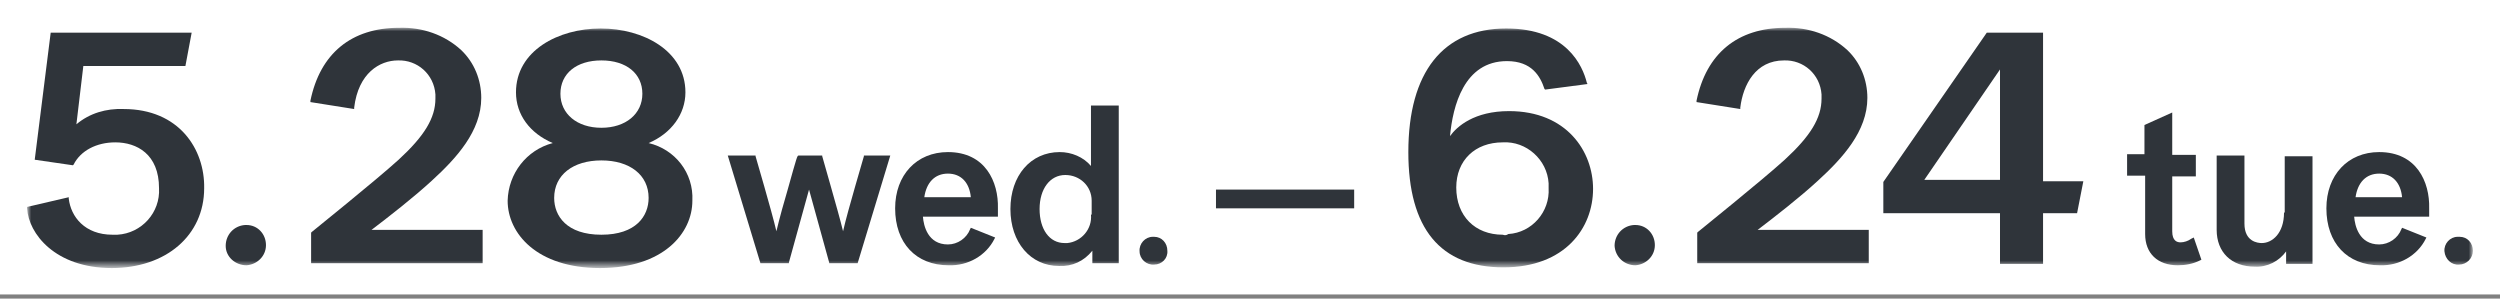 <svg width="360" height="43" viewBox="0 0 360 43" fill="none" xmlns="http://www.w3.org/2000/svg">
<rect x="0" y="0" width="360" height="43" fill="#808080" stroke="none"/>
<rect width="360" height="42.4" fill="white"/>
<mask id="mask0_238_8887" style="mask-type:luminance" maskUnits="userSpaceOnUse" x="4" y="4" width="352" height="35">
<path d="M356 4H4V38.4H356V4Z" fill="white"/>
</mask>
<g mask="url(#mask0_238_8887)">
<path d="M17.8 15.7C15.3 15.6 12.9 16.3 11 17.9L12 9.5H26.7L27.6 4.7H7.3L5 23L10.5 23.8L10.6 23.7C11.6 21.7 13.9 20.5 16.6 20.5C19.7 20.5 22.9 22.2 22.9 27.1C23.1 30.6 20.4 33.6 16.9 33.8C16.7 33.8 16.4 33.8 16.2 33.8C12.2 33.8 10.2 31.2 9.9 28.6V28.4L3.9 29.8V30C4.1 33.6 7.9 38.6 16.1 38.6C23.9 38.6 29.4 33.9 29.4 27.1C29.5 21.5 25.8 15.7 17.8 15.7Z" fill="#2F343A"/>
<path d="M35.3 32.4C33.7 32.5 32.5 33.8 32.5 35.4C32.5 37 33.9 38.2 35.5 38.2C37 38.1 38.3 36.9 38.3 35.3C38.3 33.7 37.1 32.4 35.5 32.4C35.4 32.4 35.4 32.4 35.3 32.4Z" fill="#2F343A"/>
<path d="M62.2 26C65.7 22.8 69.3 18.9 69.3 14.1C69.3 11.5 68.3 9 66.4 7.2C64 5 60.8 3.9 57.5 4C50.6 4 46.1 7.7 44.7 14.5V14.7L51 15.7V15.5C51.6 10.5 54.7 8.7 57.3 8.7C60.1 8.6 62.5 10.7 62.7 13.6C62.7 13.8 62.7 14 62.7 14.2C62.7 17 61.1 19.6 57.4 23C54.1 26 45 33.3 44.9 33.4L44.8 33.5V37.9H69.5V33.1H53.5C56 31.2 59.6 28.4 62.2 26Z" fill="#2F343A"/>
<path d="M93.401 20.6C96.701 19.2 98.701 16.4 98.701 13.3C98.701 7.3 92.601 4.1 86.501 4.1C80.401 4.1 74.301 7.3 74.301 13.3C74.301 16.5 76.301 19.2 79.601 20.6C75.801 21.6 73.201 25 73.101 28.9C73.101 33.6 77.301 38.6 86.401 38.6C95.501 38.6 99.701 33.6 99.701 28.9C99.901 24.9 97.201 21.5 93.401 20.6ZM86.601 8.7C90.201 8.7 92.501 10.6 92.501 13.5C92.501 16.4 90.101 18.4 86.601 18.4C83.101 18.4 80.701 16.4 80.701 13.5C80.701 10.6 83.001 8.7 86.601 8.7ZM86.601 33.8C81.601 33.8 79.801 31.1 79.801 28.5C79.801 25.2 82.501 23.1 86.601 23.1C90.701 23.1 93.401 25.2 93.401 28.5C93.401 31.1 91.601 33.8 86.601 33.8Z" fill="#2F343A"/>
<path d="M124.401 22.5C124.401 22.6 122.101 30.2 121.401 33.3C120.701 30.4 118.401 22.6 118.401 22.5V22.4H115.001C114.801 22.4 114.801 22.4 113.401 27.4C113.001 28.7 112.201 31.6 111.801 33.3C111.101 30.3 108.901 22.9 108.801 22.5V22.4H104.801L109.501 37.9H113.601V37.8C113.701 37.4 115.801 29.8 116.501 27.3C117.201 29.8 119.301 37.4 119.401 37.8V37.9H123.501L128.201 22.4H124.401V22.5Z" fill="#2F343A"/>
<path d="M136.5 21.9C132 21.9 128.9 25.2 128.9 30C128.9 35 131.9 38.2 136.6 38.2C139.4 38.3 142 36.8 143.2 34.4L143.3 34.2L139.8 32.8L139.7 33C139.2 34.3 137.9 35.2 136.5 35.2C133.6 35.2 133 32.5 132.9 31.2H143.7V30C143.8 26.2 141.9 21.9 136.5 21.9ZM133.1 28.4C133.4 26.3 134.6 25 136.5 25C138.4 25 139.6 26.3 139.8 28.4H133.1Z" fill="#2F343A"/>
<path d="M157.1 23.9C156 22.6 154.3 21.9 152.6 21.9C148.4 21.9 145.5 25.3 145.5 30.1C145.5 34.9 148.4 38.3 152.5 38.3C154.4 38.4 156.1 37.6 157.3 36.1V37.9H161.1V15.2H157.1V23.9ZM157.1 30.9C157.3 33 155.7 34.8 153.7 35C153.6 35 153.4 35 153.3 35C151.1 35 149.7 33 149.7 30.1C149.7 27.2 151.2 25.2 153.4 25.2C155.5 25.2 157.2 26.8 157.2 28.9C157.2 29 157.2 29.2 157.2 29.3V30.9H157.1Z" fill="#2F343A"/>
<path d="M166 34.1C164.9 34.1 164 35.1 164.1 36.2C164.1 37.3 165.1 38.2 166.2 38.1C167.3 38.1 168.2 37.2 168.1 36.1C168.1 35 167.3 34.1 166.2 34.1C166.1 34.1 166.1 34.1 166 34.1Z" fill="#2F343A"/>
<path d="M195.001 27.3H175.101V30H195.001V27.3Z" fill="#2F343A"/>
<path d="M217.301 16C212.301 16 209.801 18.2 208.801 19.6C209.201 15.3 210.801 8.8 217.001 8.8C220.601 8.8 221.801 11 222.401 12.8L222.501 12.9L228.601 12.1L228.501 11.9C227.901 9.5 225.601 4.1 216.901 4.1C207.801 4.1 202.801 10.4 202.801 21.9C202.801 32.9 207.401 38.5 216.501 38.5C225.401 38.5 229.401 32.8 229.401 27.2C229.401 21.8 225.601 16 217.301 16ZM216.401 33.8C212.401 33.8 209.701 31.1 209.701 27C209.701 23.1 212.401 20.5 216.401 20.5C219.801 20.3 222.801 23 223.001 26.4C223.001 26.6 223.001 26.9 223.001 27.1C223.201 30.5 220.601 33.5 217.201 33.7C216.901 33.9 216.701 33.9 216.401 33.8Z" fill="#2F343A"/>
<path d="M235.3 32.4C233.7 32.5 232.5 33.8 232.5 35.4C232.6 37 233.9 38.2 235.5 38.2C237 38.1 238.3 36.9 238.3 35.3C238.3 33.7 237.1 32.4 235.5 32.4C235.4 32.4 235.3 32.4 235.3 32.4Z" fill="#2F343A"/>
<path d="M261.801 26C265.301 22.8 268.901 18.9 268.901 14.1C268.901 11.5 267.901 9 266.001 7.2C263.601 5 260.401 3.9 257.101 4C250.201 4 245.701 7.7 244.301 14.5V14.7L250.601 15.7V15.5C251.001 12.2 252.801 8.7 256.901 8.7C259.701 8.6 262.101 10.7 262.301 13.6C262.301 13.8 262.301 14 262.301 14.2C262.301 17 260.701 19.6 257.001 23C253.701 26 244.601 33.3 244.501 33.4L244.401 33.5V37.9H269.101V33.1H253.101C255.601 31.2 259.201 28.4 261.801 26Z" fill="#2F343A"/>
<path d="M294.2 4.7H286.1L271.2 26.2V26.3V30.7H288V38H294.2V30.7H299.1L300 26.1H294.2V4.7ZM288 25.9H277.1L288 10V25.9Z" fill="#2F343A"/>
<path d="M315.501 34.4C315.101 34.7 314.501 34.9 314.001 34.9C313.501 34.9 312.801 34.7 312.801 33.3V25.4H316.201V22.3H312.801V16.2L308.801 18V22.2H306.301V25.3H308.901V33.7C308.901 36.5 310.701 38.2 313.601 38.2C314.701 38.2 315.801 38 316.801 37.5L317.001 37.4L315.901 34.2L315.501 34.4Z" fill="#2F343A"/>
<path d="M328.9 30.6C328.9 33.6 327.2 35 325.7 35C325.1 35 323.2 34.8 323.2 32.2V22.4H319.2V33.1C319.2 36.3 321.3 38.4 324.7 38.4C326.5 38.5 328.2 37.6 329.2 36.2V38H333V22.5H329V30.6H328.9Z" fill="#2F343A"/>
<path d="M342.6 21.9C338.1 21.9 335 25.2 335 30C335 35 338 38.2 342.7 38.2C345.5 38.3 348.1 36.8 349.3 34.4L349.4 34.2L345.9 32.8L345.8 33C345.3 34.3 344 35.2 342.6 35.2C339.7 35.2 339.1 32.5 339 31.2H349.8V30C349.9 26.2 348 21.9 342.6 21.9ZM339.2 28.4C339.5 26.3 340.7 25 342.6 25C344.5 25 345.7 26.3 345.9 28.4H339.2Z" fill="#2F343A"/>
<path d="M353.901 34.1C352.801 34.1 351.901 35.1 352.001 36.2C352.101 37.3 353.001 38.2 354.101 38.1C355.201 38.1 356.101 37.2 356.101 36.1C356.101 35 355.301 34.1 354.201 34.1C354.001 34.1 353.901 34.1 353.901 34.1Z" fill="#2F343A"/>
</g>
</svg>
